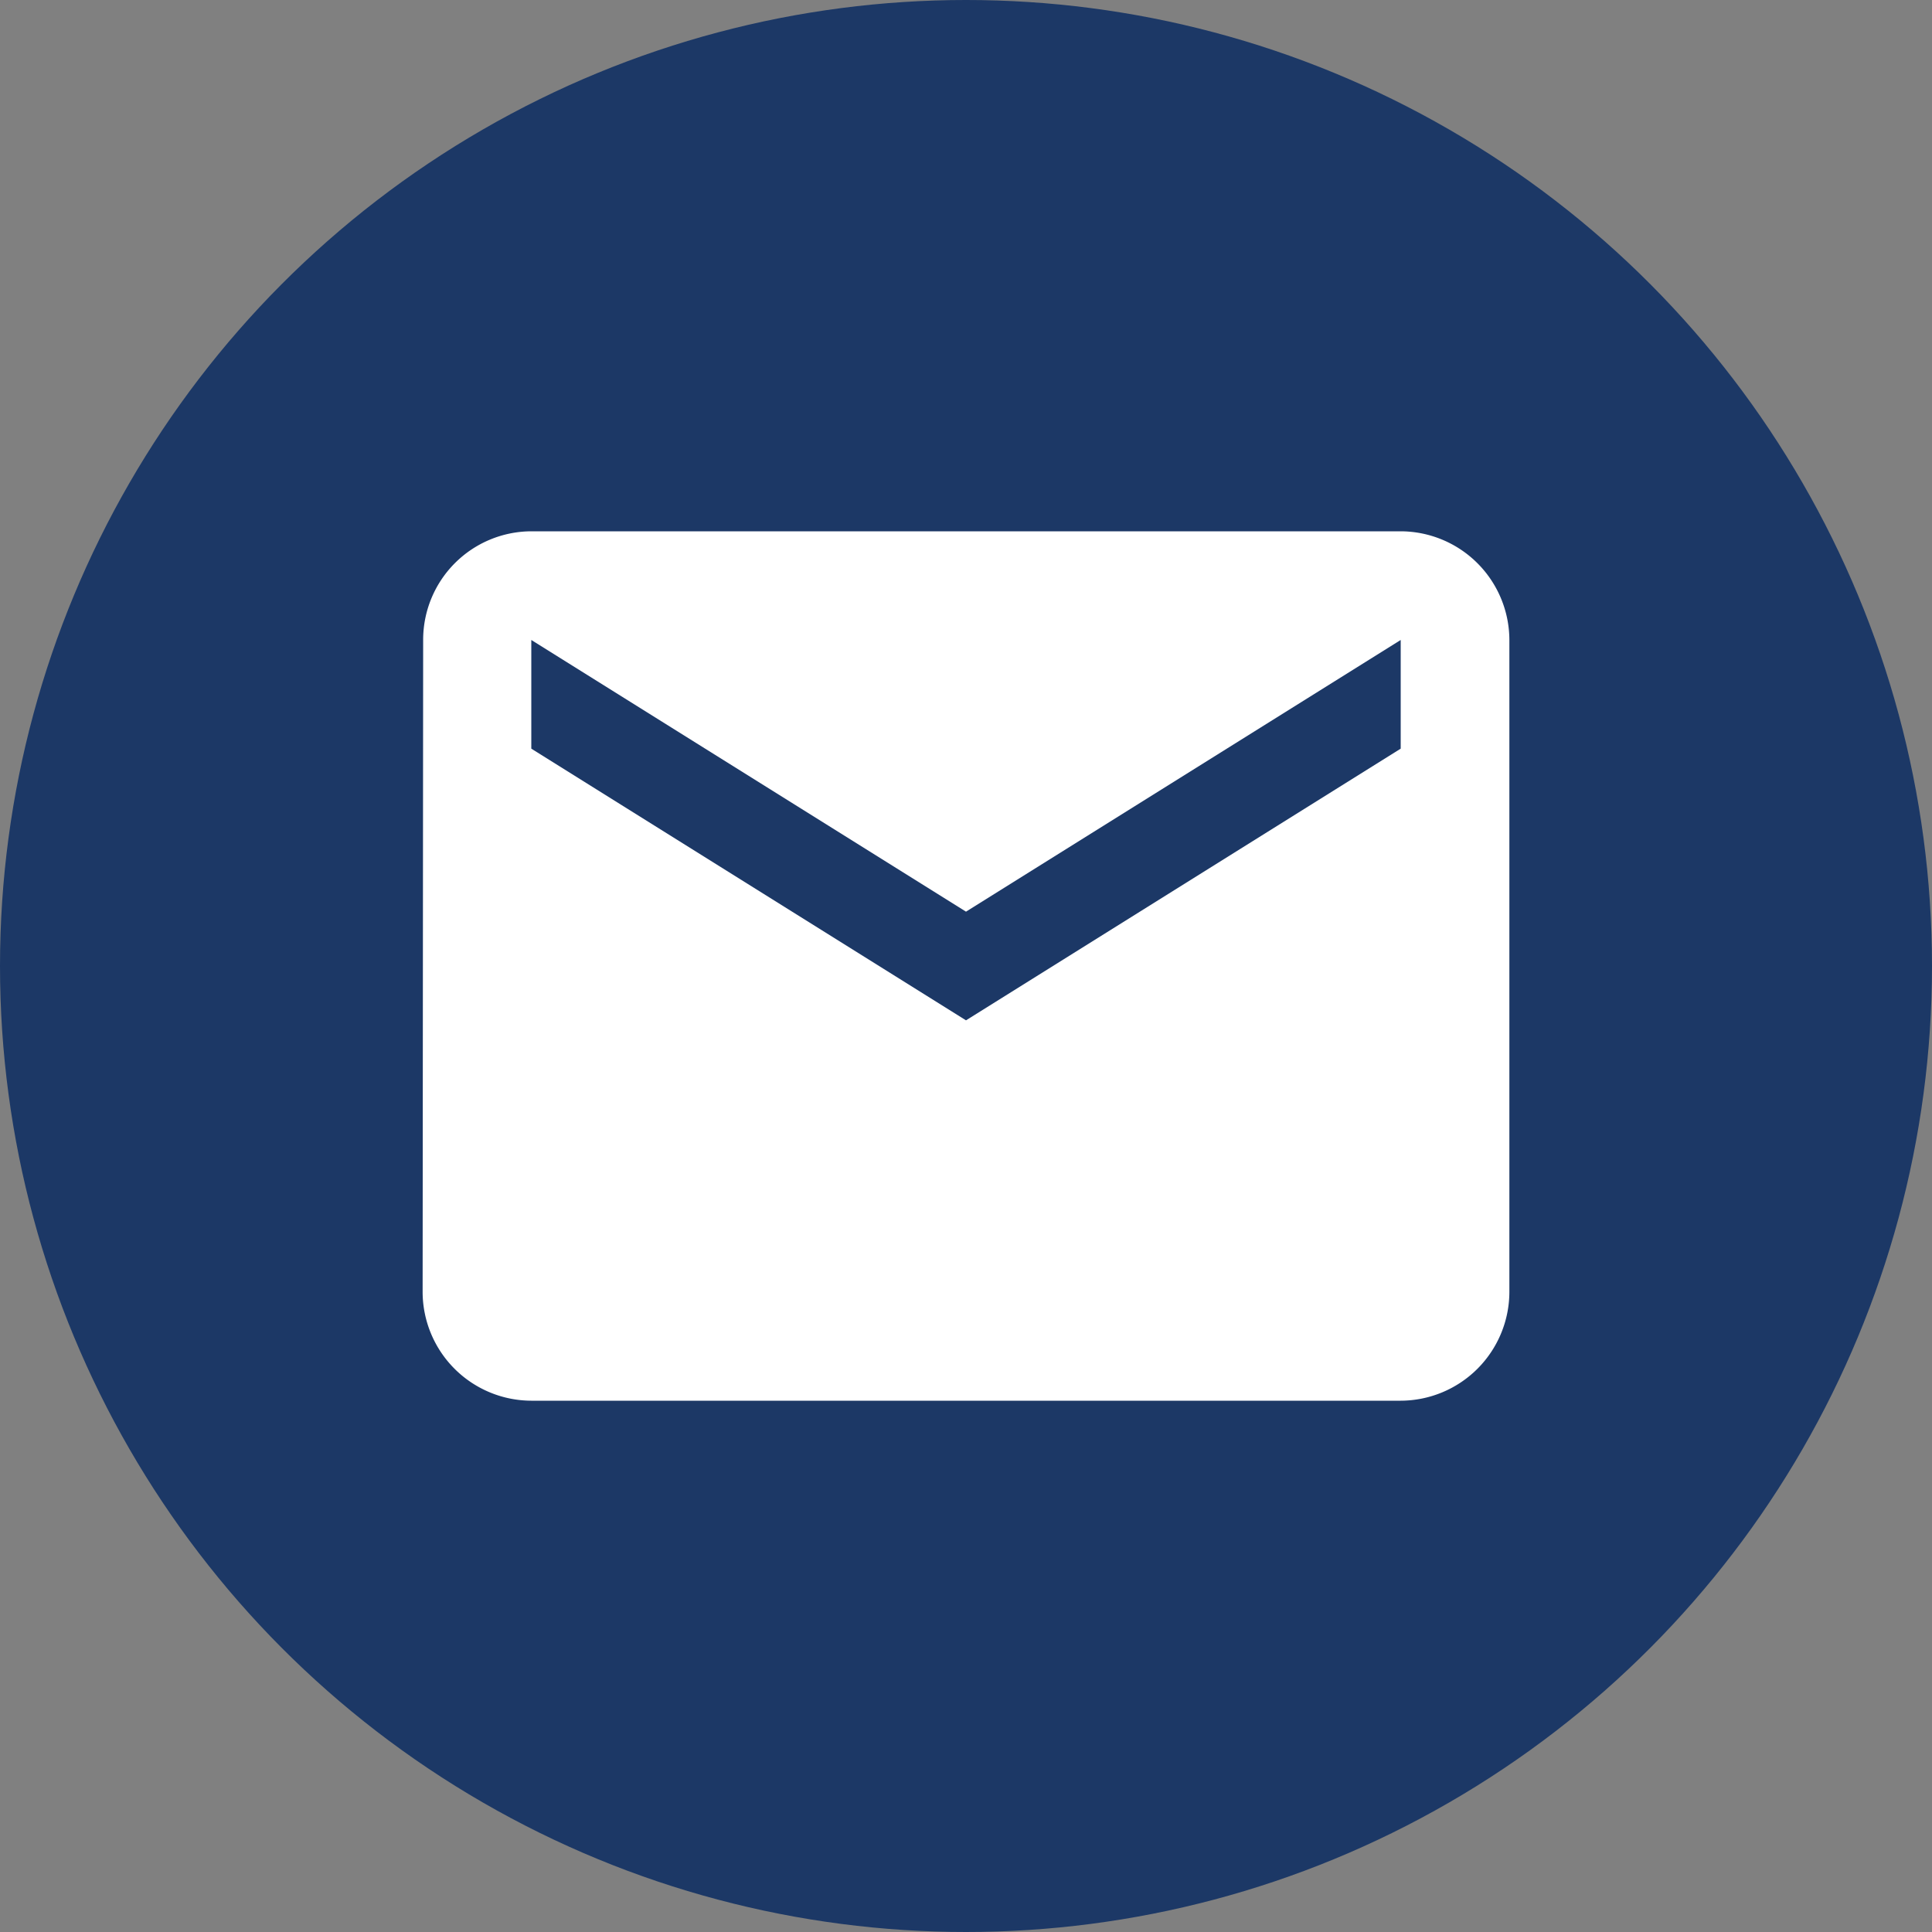 <svg xmlns="http://www.w3.org/2000/svg" width="40" height="40" viewBox="0 0 40 40"><rect x="0" y="0" width="40" height="40" fill="#808080" stroke="none"/><g transform="translate(0 50)"><circle data-name="Circle bg" cx="20" cy="20" r="20" transform="translate(0 -50)" fill="#1c3866"/><path data-name="Icon material-email" d="M29-39H11a2.247 2.247 0 00-2.239 2.25l-.011 13.5A2.257 2.257 0 0011-21h18a2.257 2.257 0 002.25-2.25v-13.5A2.257 2.257 0 0029-39zm0 4.5l-9 5.625-9-5.625v-2.25l9 5.625 9-5.625z" fill="#fff"/></g></svg>